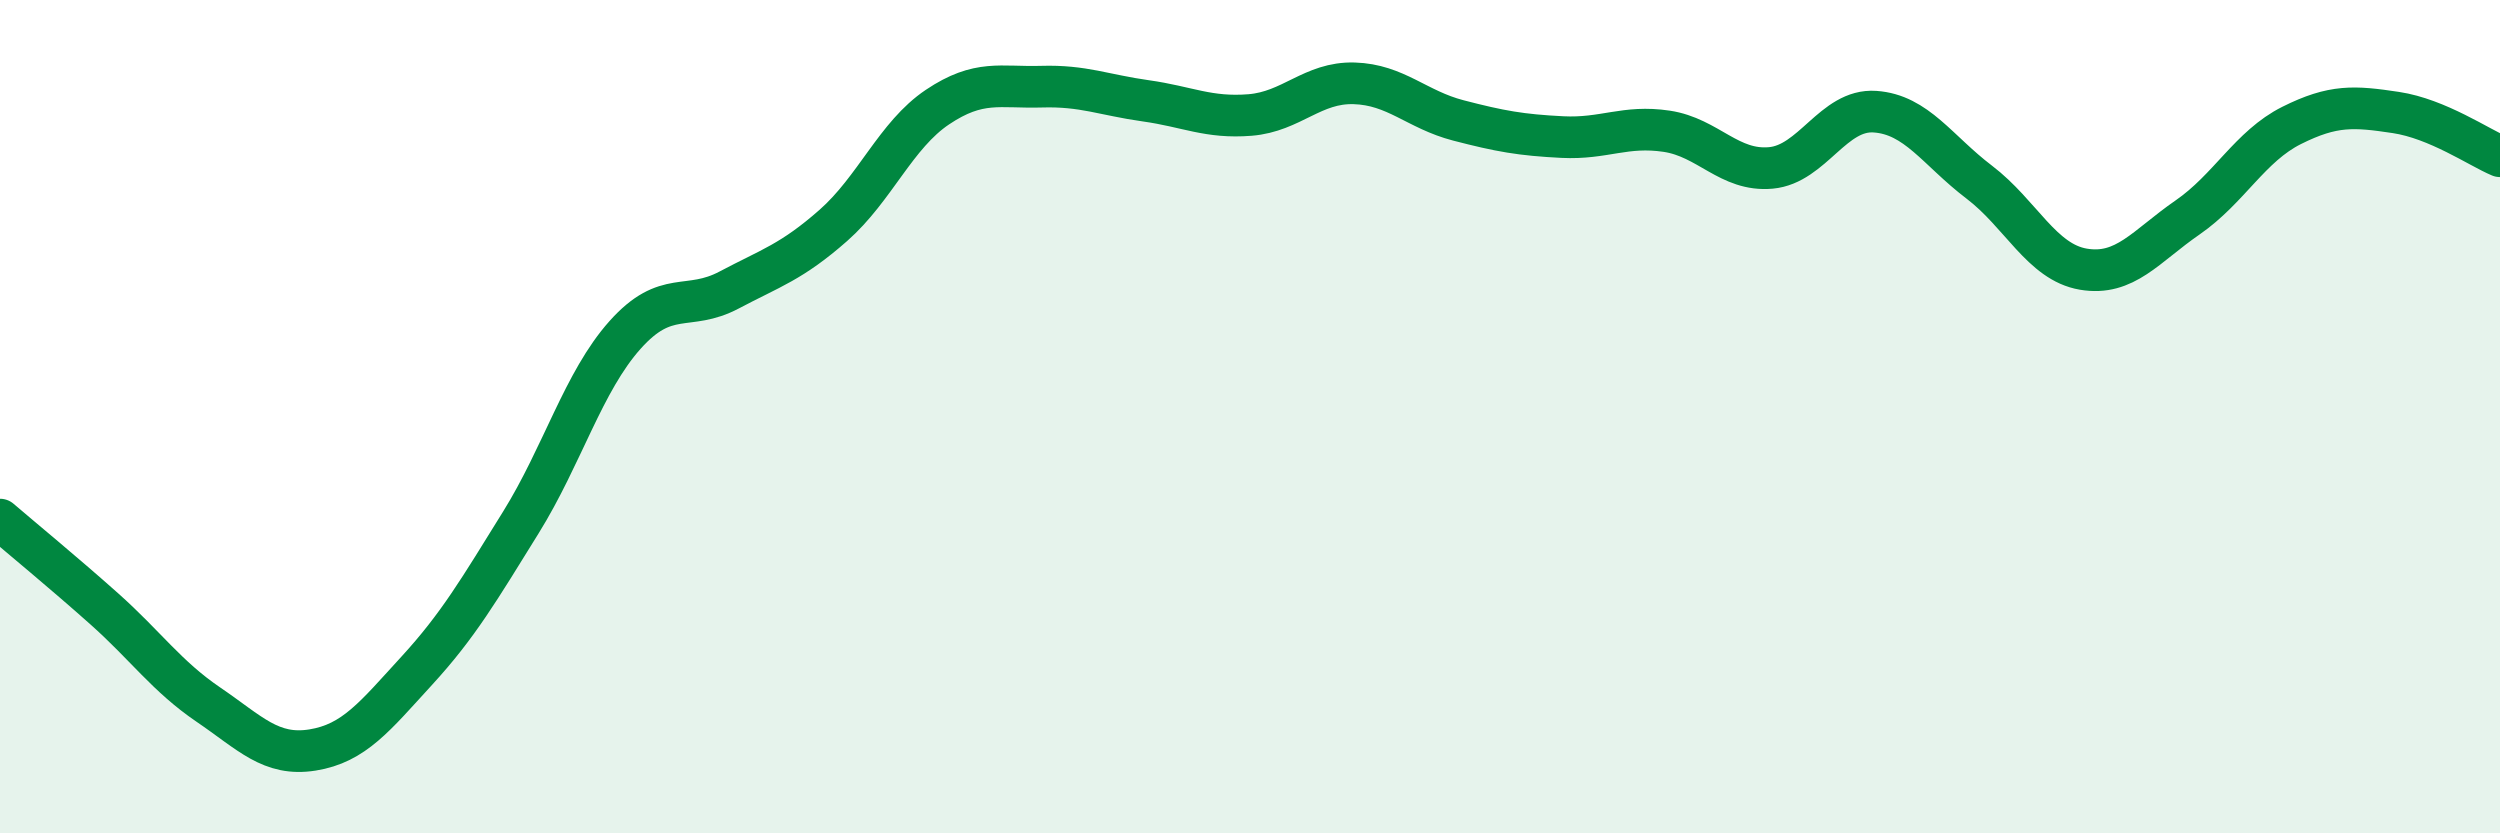 
    <svg width="60" height="20" viewBox="0 0 60 20" xmlns="http://www.w3.org/2000/svg">
      <path
        d="M 0,12.47 C 0.5,12.9 1.5,13.72 2.5,14.61 C 3.5,15.5 4,16.23 5,16.91 C 6,17.59 6.5,18.16 7.5,18 C 8.5,17.84 9,17.19 10,16.1 C 11,15.01 11.5,14.15 12.5,12.54 C 13.5,10.93 14,9.16 15,8.04 C 16,6.92 16.5,7.49 17.5,6.96 C 18.5,6.43 19,6.29 20,5.41 C 21,4.53 21.5,3.24 22.5,2.57 C 23.5,1.9 24,2.11 25,2.08 C 26,2.05 26.5,2.28 27.5,2.42 C 28.5,2.56 29,2.84 30,2.76 C 31,2.68 31.5,1.97 32.5,2 C 33.5,2.03 34,2.63 35,2.89 C 36,3.15 36.5,3.24 37.5,3.29 C 38.5,3.34 39,3 40,3.15 C 41,3.3 41.5,4.12 42.5,4.03 C 43.5,3.94 44,2.61 45,2.68 C 46,2.75 46.5,3.61 47.5,4.37 C 48.5,5.13 49,6.29 50,6.46 C 51,6.63 51.5,5.91 52.5,5.22 C 53.5,4.53 54,3.51 55,3.01 C 56,2.51 56.5,2.55 57.5,2.7 C 58.5,2.85 59.5,3.54 60,3.75L60 20L0 20Z"
        fill="#008740"
        opacity="0.1"
        stroke-linecap="round"
        stroke-linejoin="round"
      />
      <path
        d="M 0,12.47 C 0.5,12.9 1.5,13.72 2.5,14.61 C 3.5,15.5 4,16.23 5,16.91 C 6,17.59 6.5,18.16 7.5,18 C 8.5,17.84 9,17.19 10,16.1 C 11,15.01 11.5,14.15 12.5,12.54 C 13.5,10.93 14,9.16 15,8.04 C 16,6.92 16.5,7.49 17.5,6.96 C 18.5,6.43 19,6.29 20,5.41 C 21,4.53 21.5,3.24 22.5,2.57 C 23.5,1.9 24,2.11 25,2.08 C 26,2.05 26.5,2.28 27.5,2.42 C 28.5,2.56 29,2.84 30,2.76 C 31,2.68 31.5,1.97 32.5,2 C 33.5,2.03 34,2.63 35,2.89 C 36,3.15 36.5,3.24 37.5,3.29 C 38.5,3.34 39,3 40,3.15 C 41,3.3 41.5,4.12 42.5,4.03 C 43.5,3.94 44,2.61 45,2.68 C 46,2.75 46.5,3.61 47.5,4.37 C 48.5,5.13 49,6.29 50,6.46 C 51,6.63 51.5,5.91 52.5,5.22 C 53.5,4.53 54,3.51 55,3.01 C 56,2.51 56.5,2.55 57.5,2.7 C 58.5,2.85 59.5,3.54 60,3.75"
        stroke="#008740"
        stroke-width="1"
        fill="none"
        stroke-linecap="round"
        stroke-linejoin="round"
      />
    </svg>
  